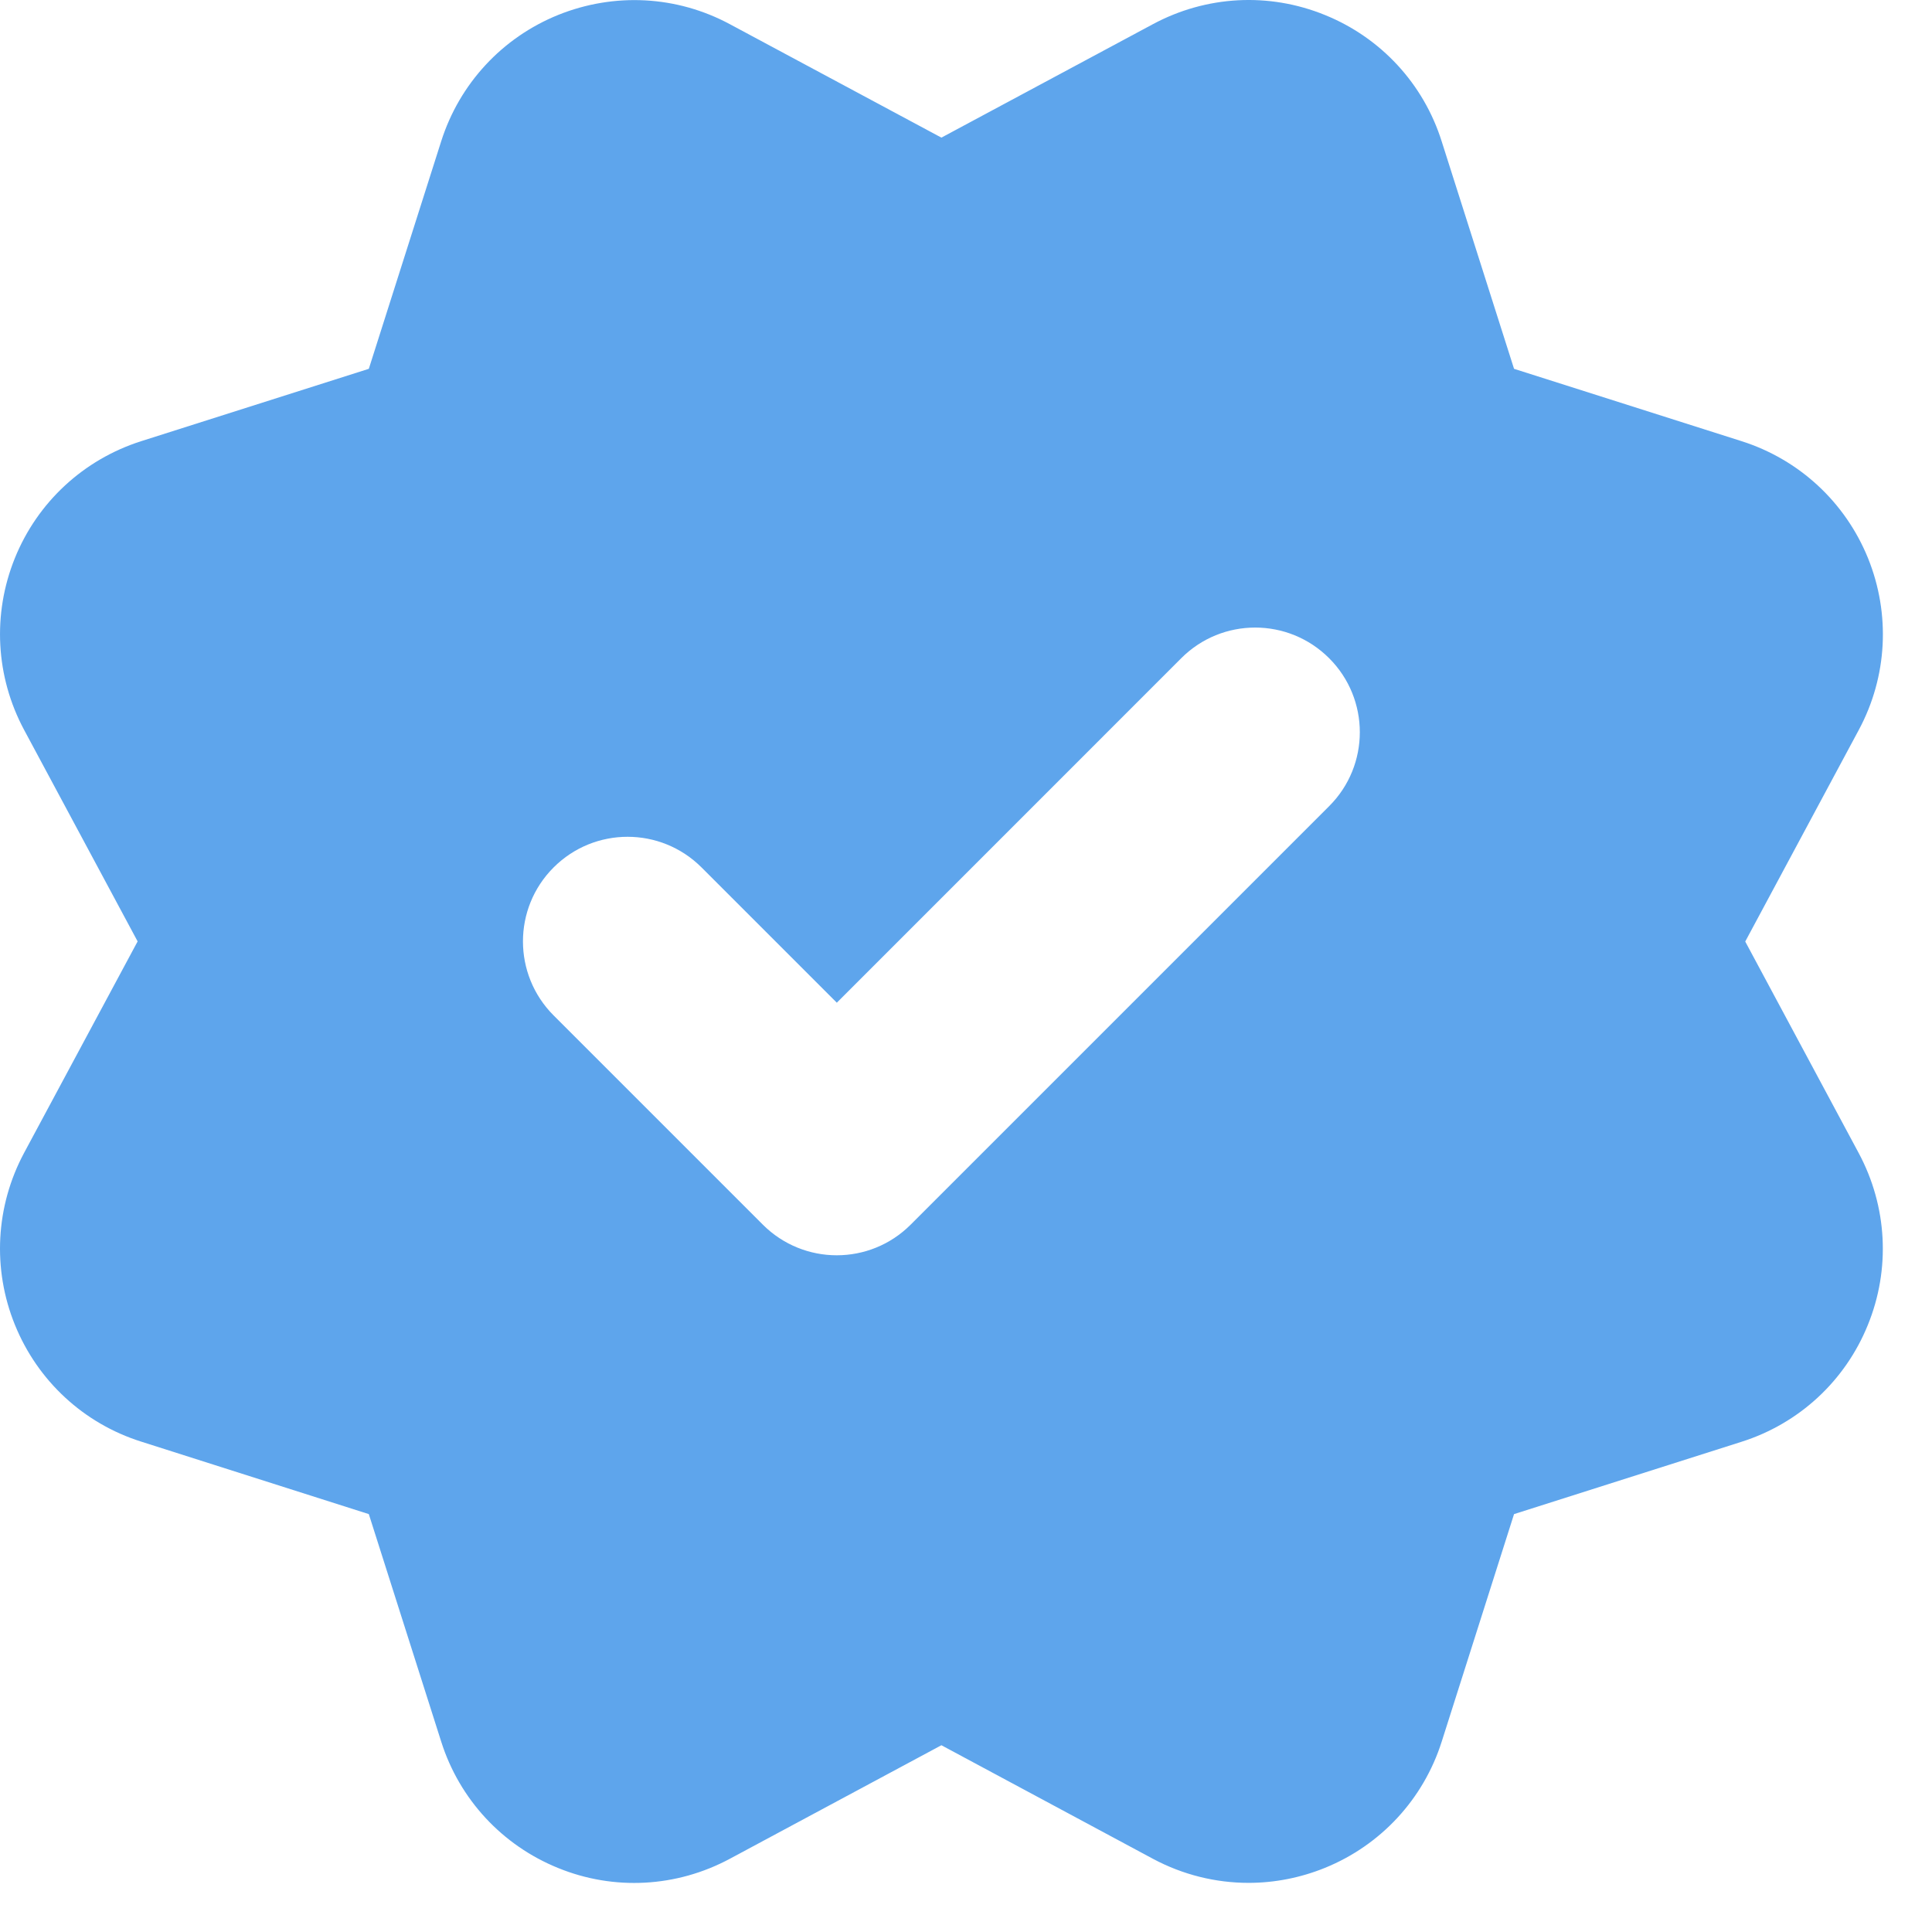 <svg width="30" height="30" viewBox="0 0 30 30" fill="none" xmlns="http://www.w3.org/2000/svg">
<path d="M19.388 29.237C18.877 29.237 18.368 29.112 17.904 28.864L14.618 27.1L11.333 28.863C10.508 29.306 9.535 29.361 8.666 29.006C7.798 28.654 7.136 27.94 6.852 27.047L5.727 23.511L2.191 22.385C1.299 22.103 0.585 21.442 0.232 20.573C-0.121 19.704 -0.069 18.73 0.374 17.902L2.137 14.618L0.374 11.333C-0.068 10.508 -0.121 9.536 0.231 8.666C0.583 7.797 1.298 7.136 2.191 6.851L5.727 5.727L6.851 2.193C7.136 1.298 7.798 0.584 8.667 0.232C9.539 -0.119 10.509 -0.068 11.334 0.376L14.618 2.137L17.903 0.375C18.731 -0.069 19.703 -0.122 20.574 0.233C21.442 0.585 22.104 1.3 22.386 2.194L23.51 5.727L27.045 6.851C27.939 7.136 28.653 7.798 29.006 8.666C29.358 9.536 29.307 10.507 28.864 11.333L27.1 14.62L28.862 17.905C29.306 18.734 29.358 19.707 29.003 20.576C28.651 21.444 27.935 22.105 27.042 22.388L23.51 23.511L22.386 27.046C22.103 27.936 21.442 28.651 20.574 29.004C20.192 29.159 19.789 29.237 19.387 29.237L19.388 29.237ZM14.142 19.015L20.639 12.518C21.274 11.884 21.274 10.856 20.639 10.221C20.004 9.586 18.976 9.586 18.342 10.221L12.994 15.57L10.894 13.47C10.259 12.835 9.231 12.835 8.596 13.47C7.962 14.104 7.962 15.132 8.596 15.767L11.845 19.016C12.162 19.333 12.578 19.492 12.993 19.492C13.409 19.492 13.825 19.333 14.142 19.015Z" fill="#5EA5EC"/>
</svg>
